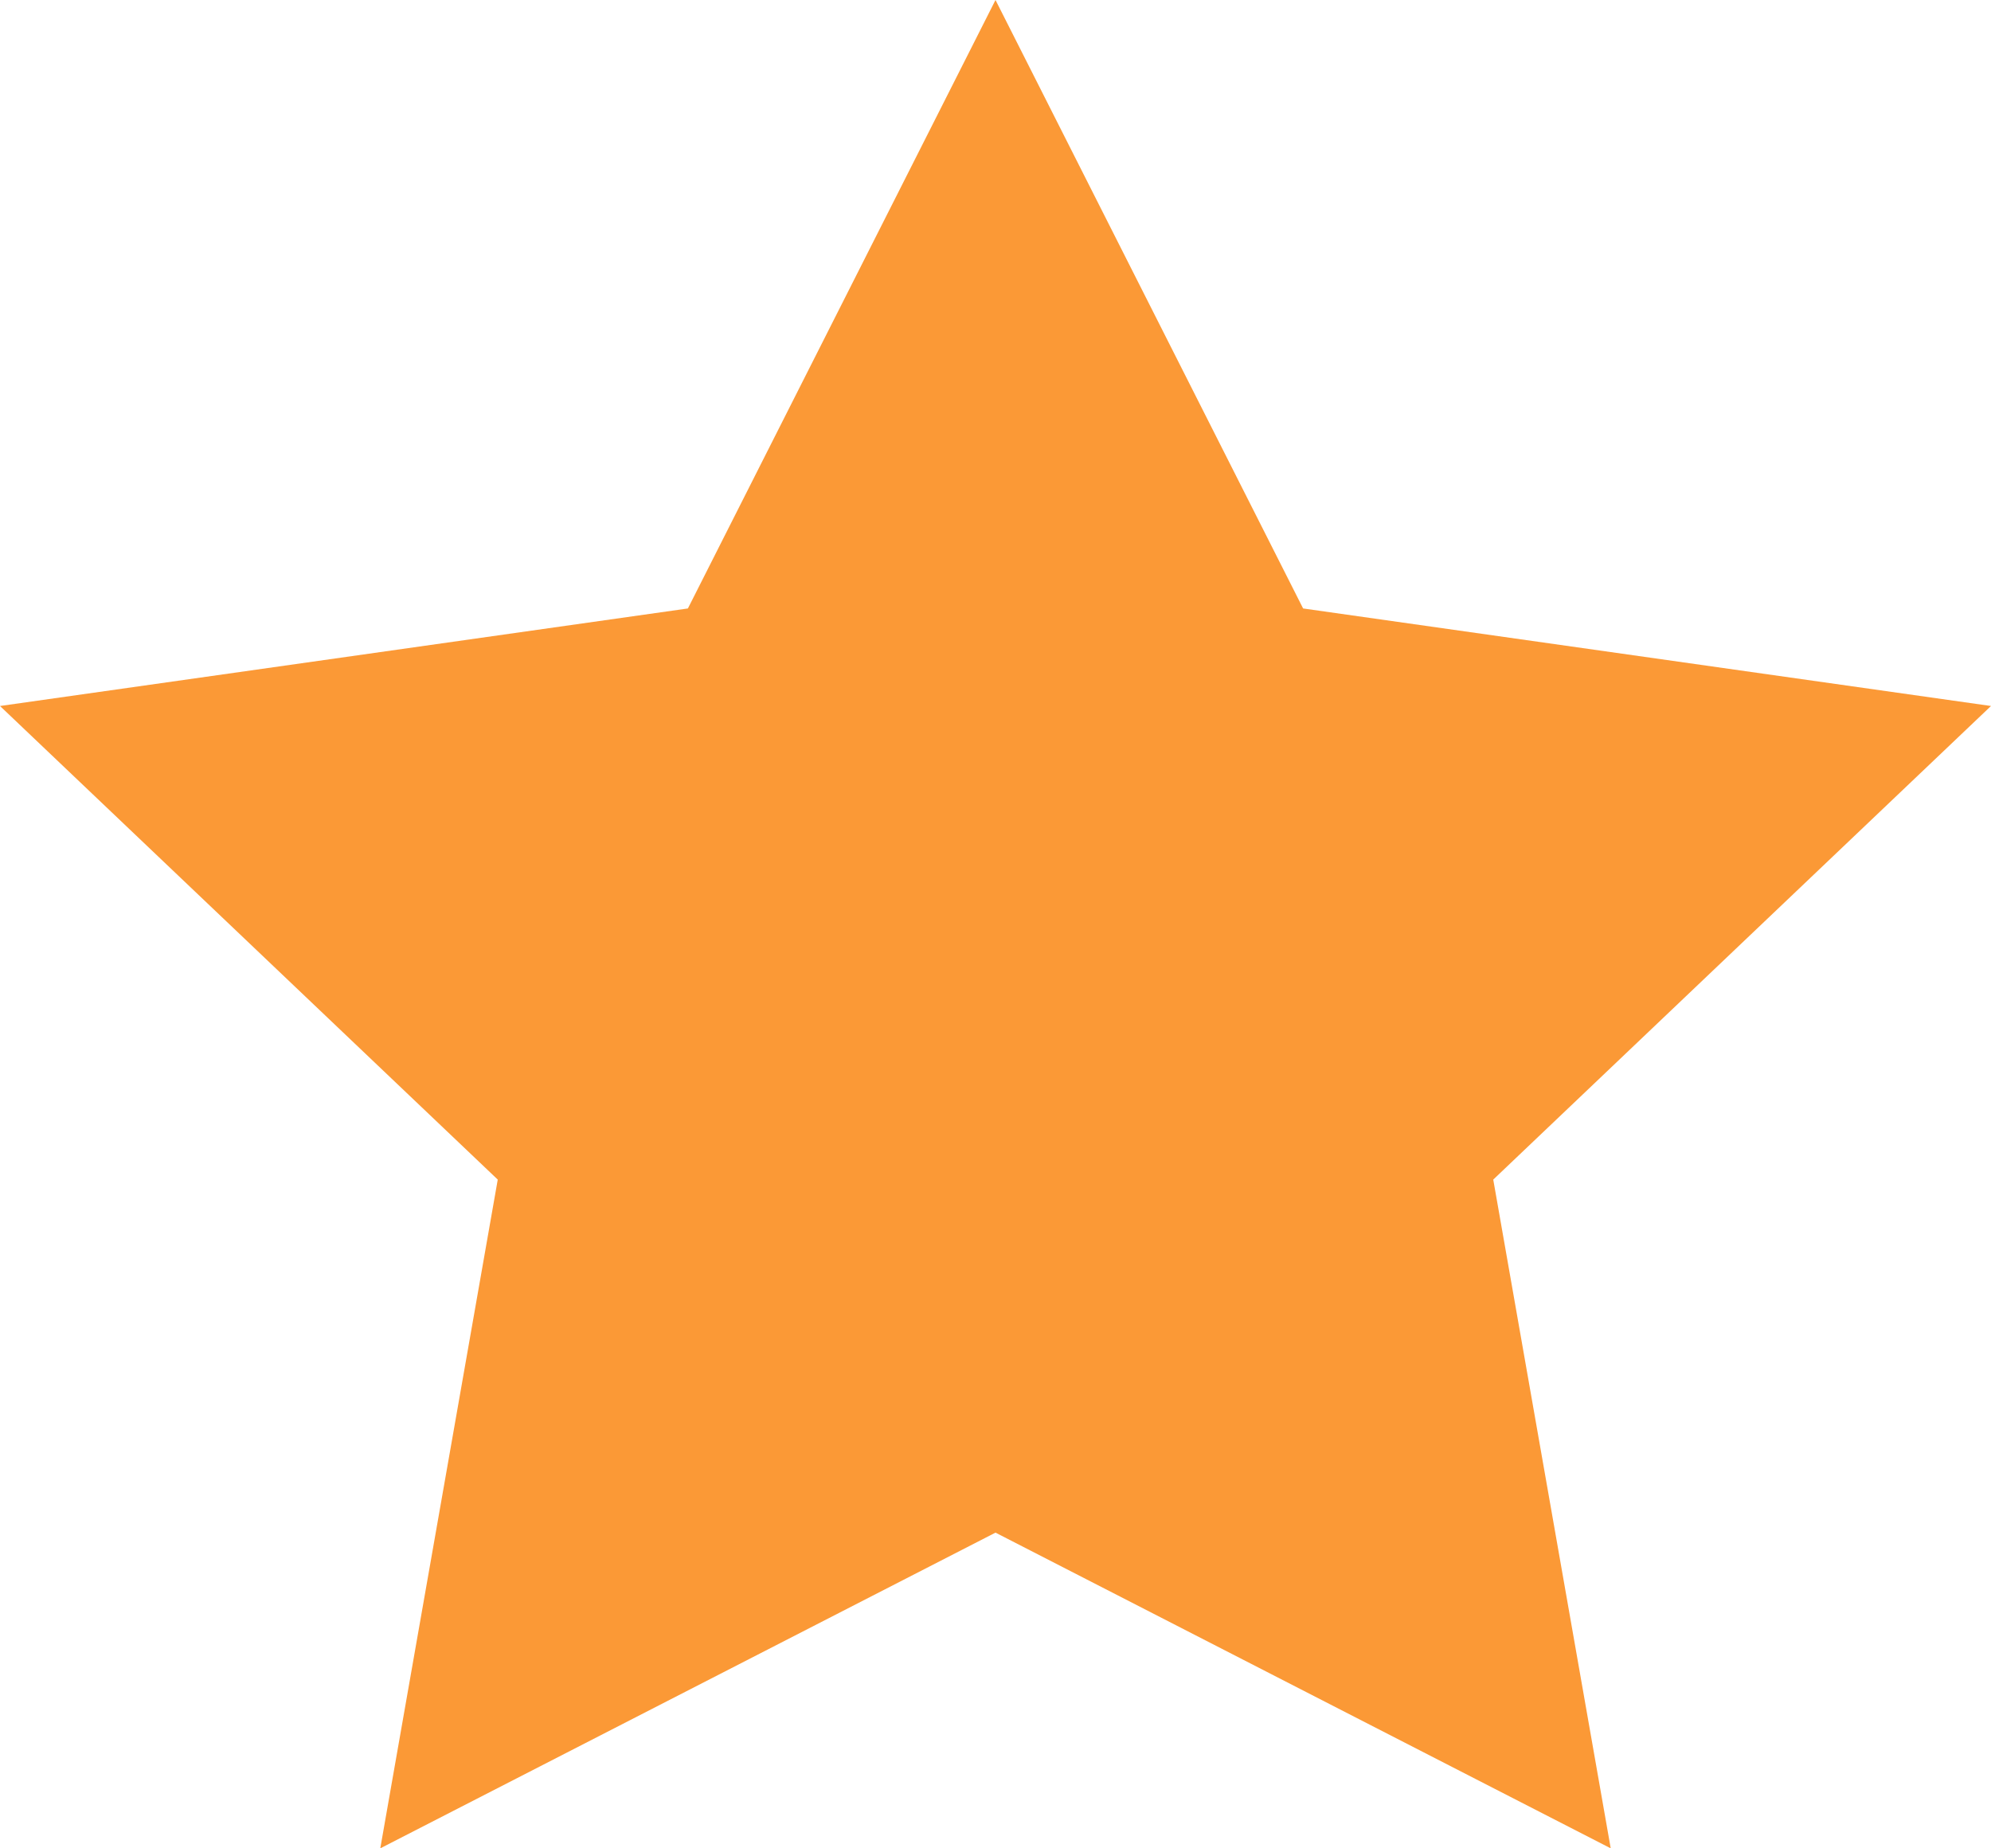 <svg xmlns="http://www.w3.org/2000/svg" width="28" height="26" viewBox="0 0 28 26">
  <path id="Tracé_4598" data-name="Tracé 4598" d="M16.186,2.217l4.326,8.559,9.674,1.372-7,6.662,1.652,9.407-8.652-4.441L7.534,28.217,9.186,18.81l-7-6.662,9.674-1.372Z" transform="translate(-2.186 -2.217)" fill="#fb9936"/>
</svg>
